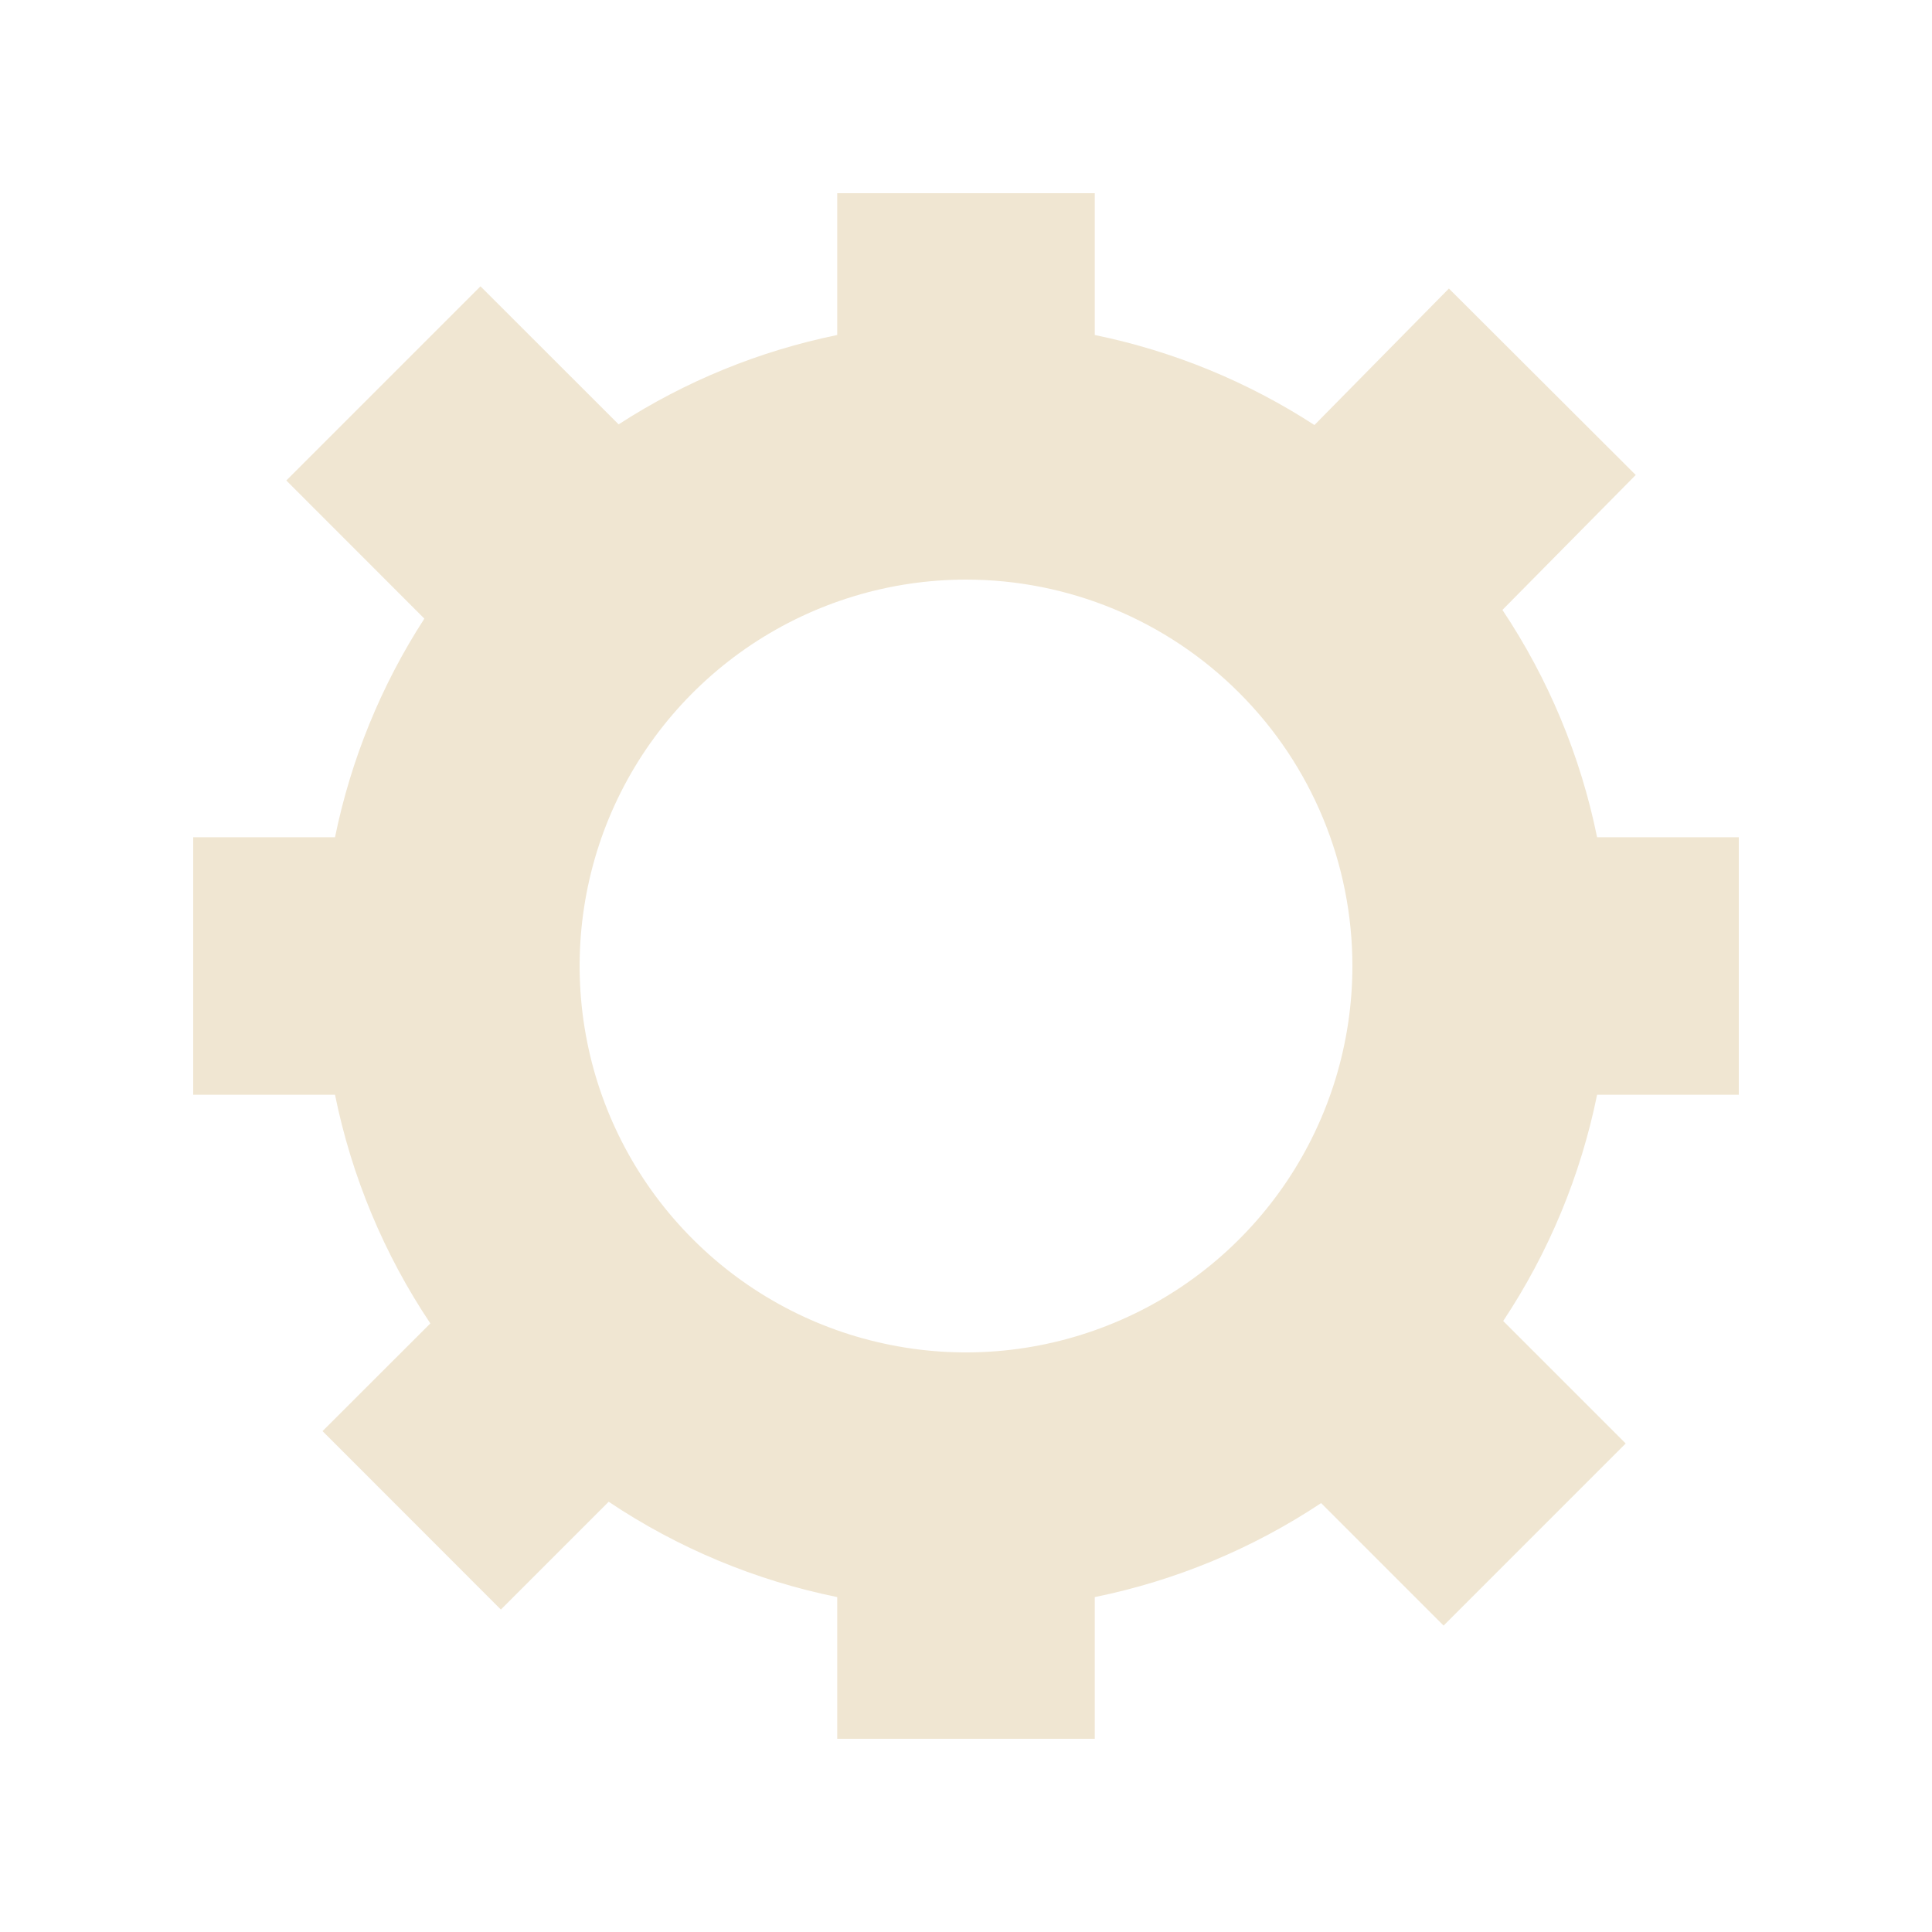 <svg width="20" height="20" viewBox="0 0 20 20" fill="none" xmlns="http://www.w3.org/2000/svg">
<g id="Settings">
<path id="Settings_2" fill-rule="evenodd" clip-rule="evenodd" d="M18 8.667V11.333H16.533C16.363 12.169 16.033 12.964 15.561 13.675L16.829 14.943L14.944 16.828L13.676 15.56C12.965 16.032 12.169 16.363 11.333 16.533V18H8.667V16.533C7.821 16.361 7.018 16.026 6.301 15.546L5.185 16.662L3.339 14.815L4.455 13.7C3.975 12.983 3.64 12.179 3.468 11.333H2V8.667H3.468C3.633 7.861 3.946 7.094 4.393 6.404L2.964 4.974L4.974 2.964L6.404 4.393C7.094 3.946 7.861 3.633 8.667 3.468V2H11.333V3.468C12.143 3.634 12.914 3.95 13.607 4.4L14.999 2.987L16.933 4.917L15.553 6.314C16.029 7.027 16.362 7.826 16.533 8.667H18ZM10 6C9.209 6 8.436 6.235 7.778 6.674C7.12 7.114 6.607 7.738 6.304 8.469C6.002 9.2 5.923 10.004 6.077 10.78C6.231 11.556 6.612 12.269 7.172 12.828C7.731 13.388 8.444 13.769 9.22 13.923C9.996 14.078 10.8 13.998 11.531 13.695C12.262 13.393 12.886 12.88 13.326 12.222C13.765 11.565 14 10.791 14 10C14 8.939 13.579 7.922 12.828 7.172C12.078 6.421 11.061 6 10 6Z" fill="#F0E6D2"/>
</g>
</svg>
